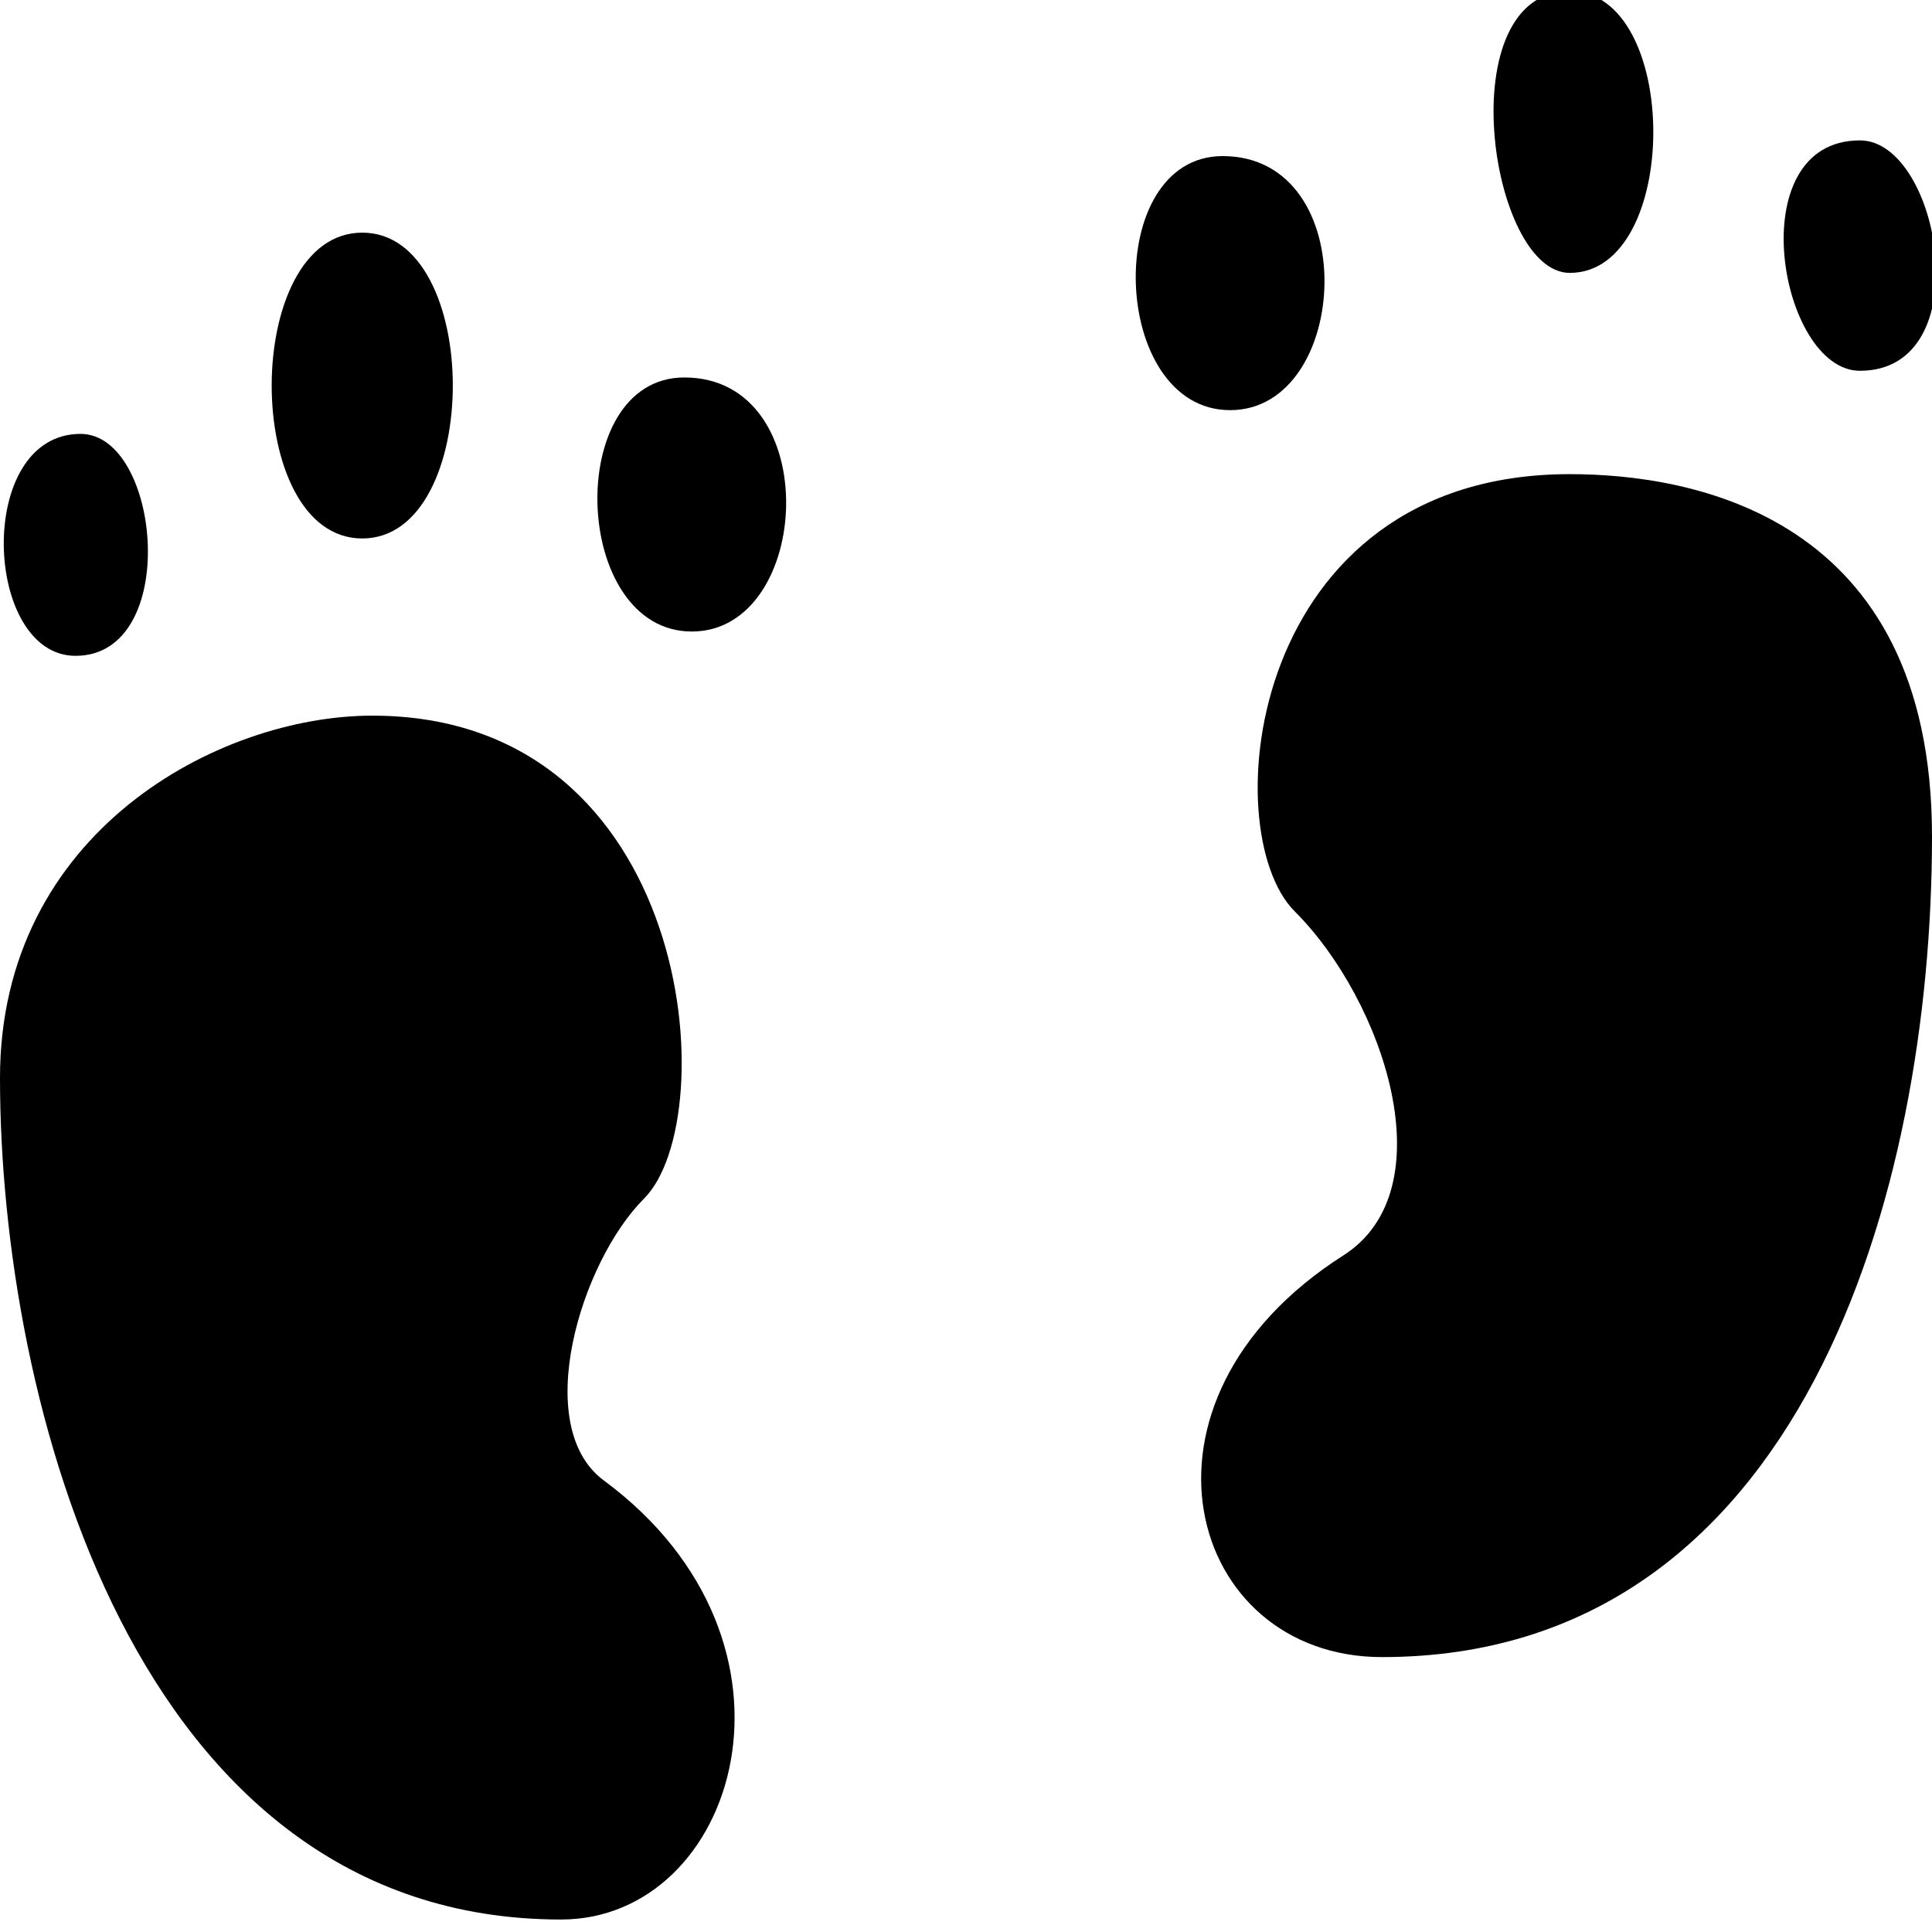 <svg xmlns="http://www.w3.org/2000/svg" width="24" height="24">
	<g transform="translate(-264,-386)" id="KDDI_D_728">
		<g>
			<path style="stroke:none; fill:none" d="M 288 409.89L 264 409.89L 264 385.89L 288 385.89L 288 409.89z"/>
		</g>
		<g>
			<path style="stroke:none; fill:#000" d="M 268.625 394.89C 266.718 394.89 264 396.334 264 399.39C 264 403.39 265.656 409.845 270.969 409.845C 273.156 409.845 274.228 406.407 271.5 404.39C 270.594 403.72 271.21 401.68 272 400.89C 273 399.89 272.625 394.89 268.625 394.89z"/>
			<path style="stroke:none; fill:#000" d="M 283.5 391.89C 285 391.89 288 392.39 288 396.39C 288 400.793 286.387 406.585 281.167 406.585C 278.75 406.585 277.844 403.407 280.688 401.595C 281.974 400.775 281.191 398.428 280.083 397.321C 279.083 396.321 279.5 391.89 283.5 391.89z"/>
			<path style="stroke:none; fill:#000" d="M 265 391.39C 263.687 391.39 263.792 394.147 264.938 394.147C 266.25 394.147 266 391.39 265 391.39z"/>
			<path style="stroke:none; fill:#000" d="M 287.104 387.744C 285.604 387.744 286.104 390.606 287.104 390.606C 288.604 390.606 288.104 387.744 287.104 387.744z"/>
			<path style="stroke:none; fill:#000" d="M 268.5 388.89C 267 388.89 267 392.689 268.5 392.689C 270 392.689 270 388.89 268.5 388.89z"/>
			<path style="stroke:none; fill:#000" d="M 272.5 390.689C 271 390.689 271.094 393.845 272.594 393.845C 274.094 393.845 274.25 390.689 272.5 390.689z"/>
			<path style="stroke:none; fill:#000" d="M 279.188 387.939C 277.688 387.939 277.781 391.095 279.281 391.095C 280.781 391.095 280.938 387.939 279.188 387.939z"/>
			<path style="stroke:none; fill:#000" d="M 283.5 385.89C 282 385.89 282.5 389.39 283.5 389.39C 284.884 389.39 284.884 385.89 283.5 385.89z"/>
		</g>
	</g>
</svg>
